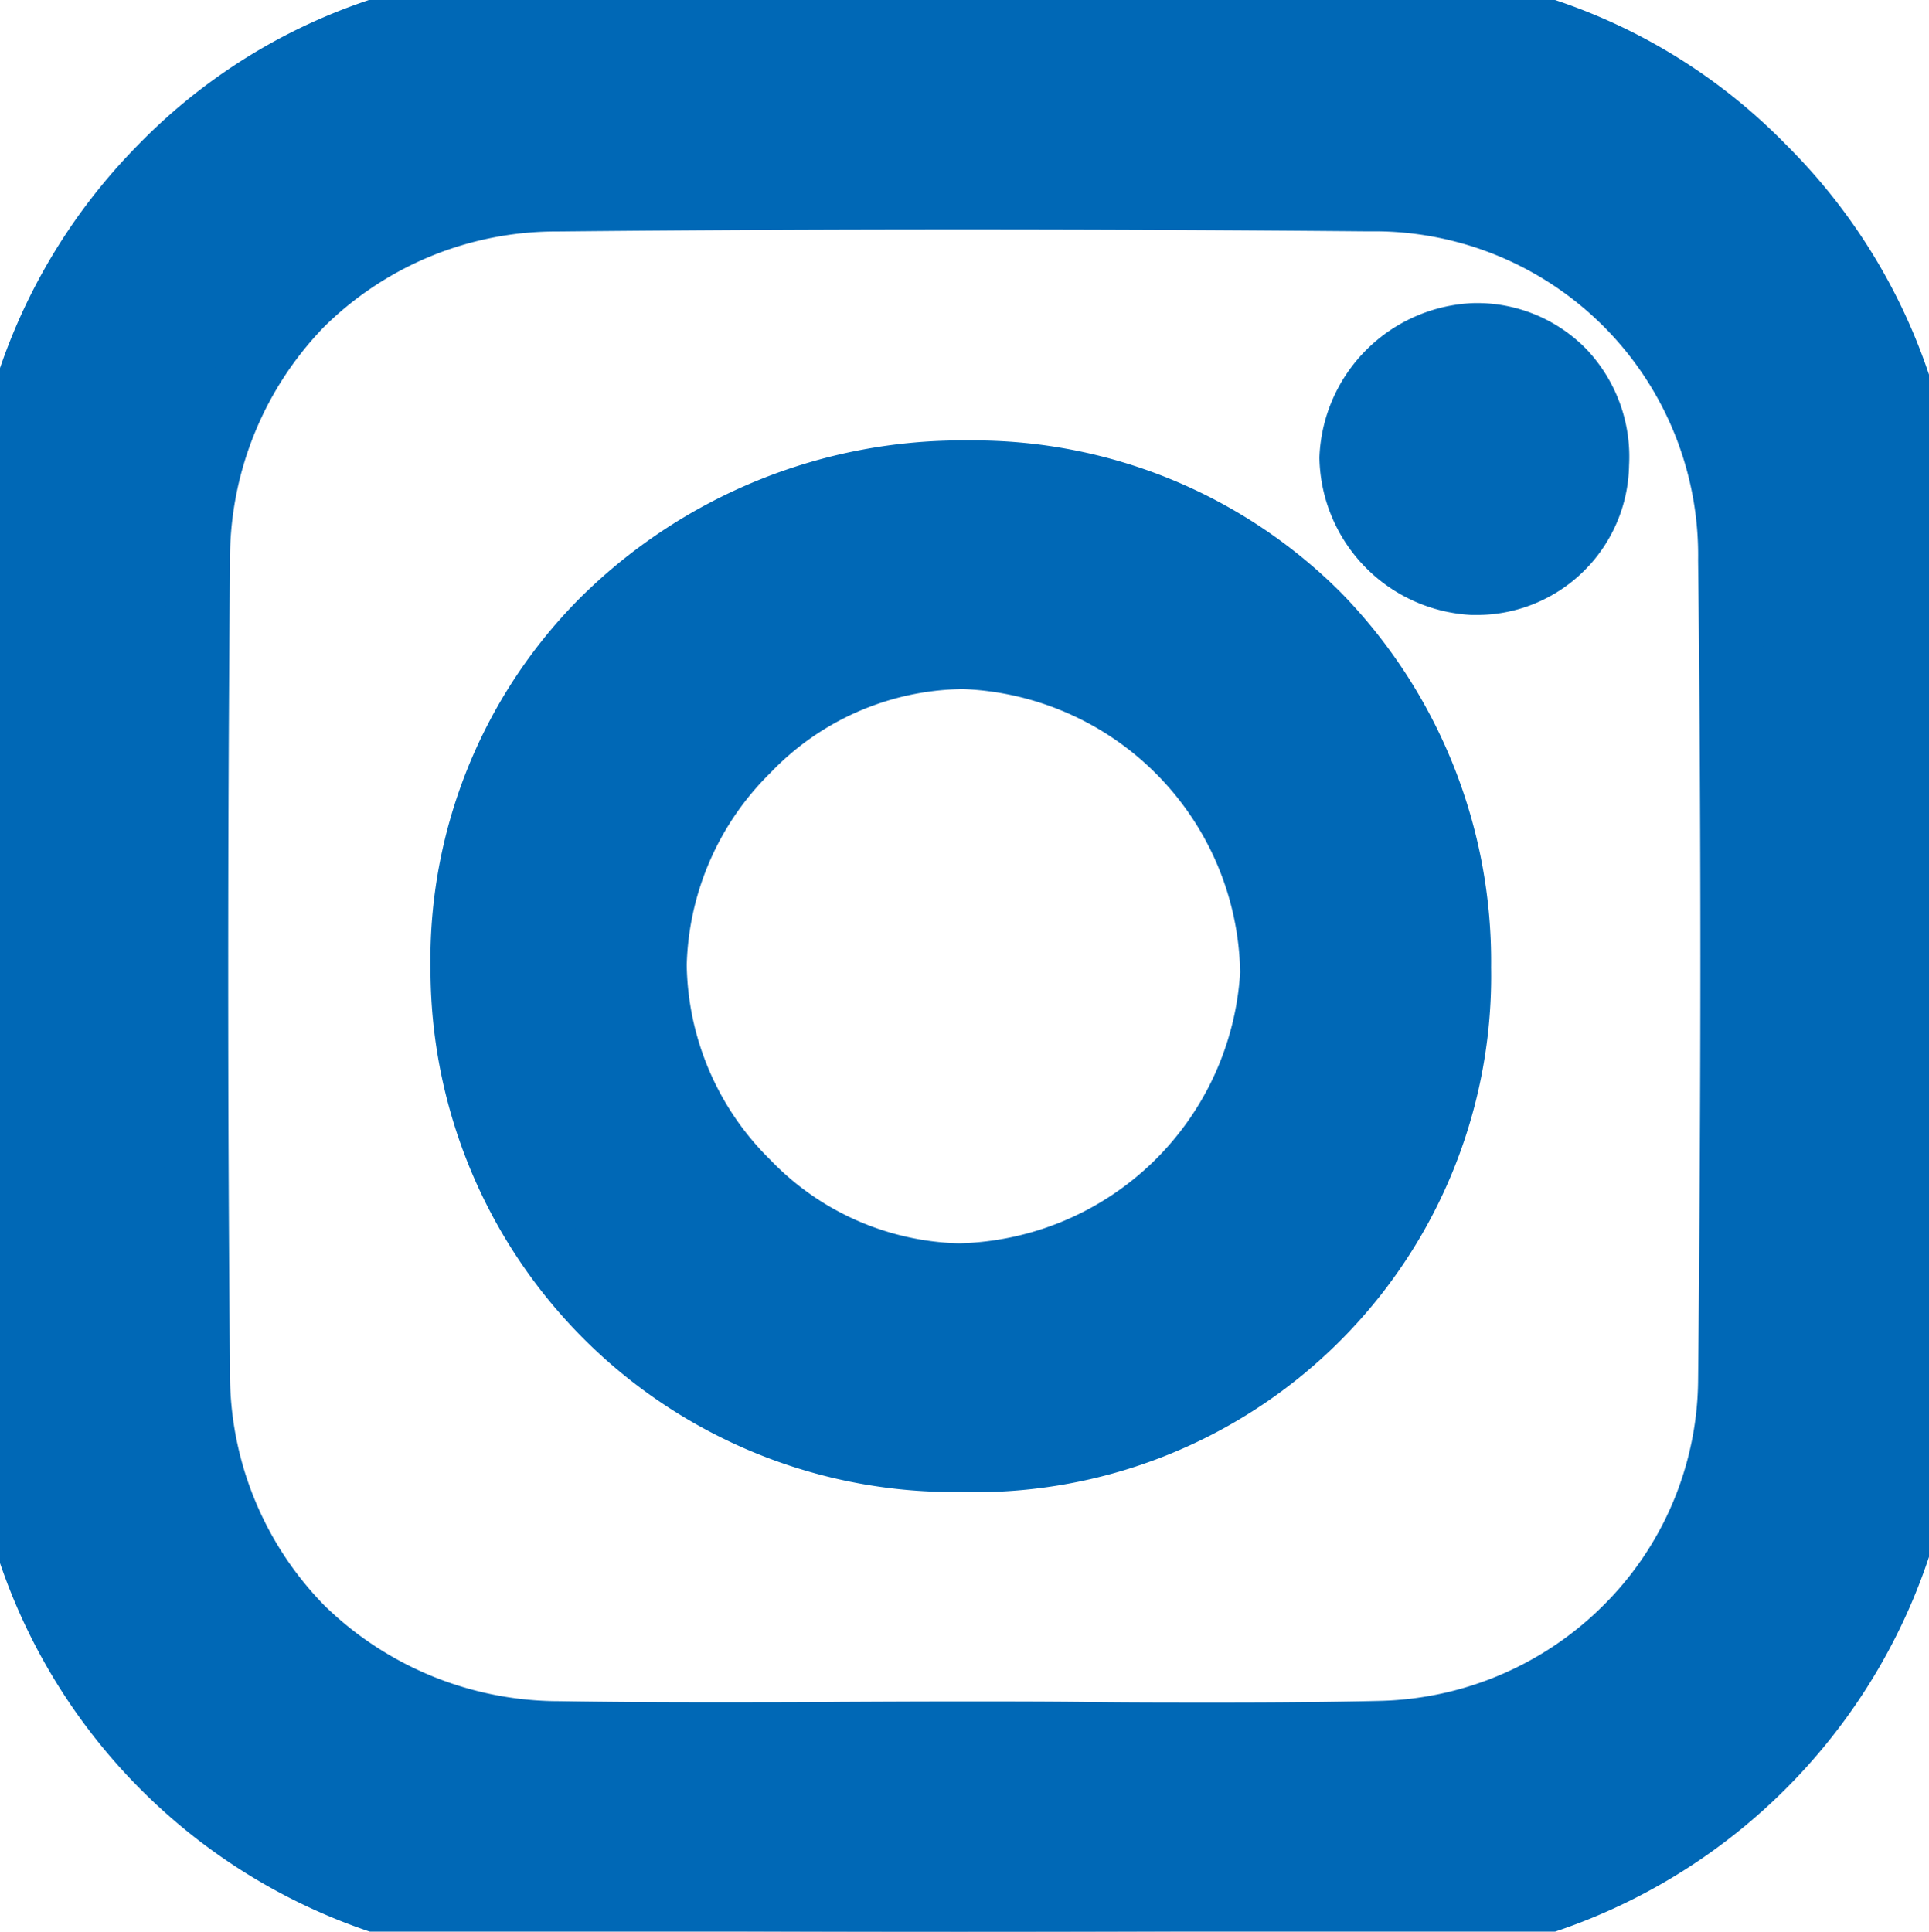 <svg id="グループ_15" data-name="グループ 15" xmlns="http://www.w3.org/2000/svg" xmlns:xlink="http://www.w3.org/1999/xlink" width="29.958" height="30" viewBox="0 0 29.958 30">
  <defs>
    <clipPath id="clip-path">
      <rect id="長方形_3" data-name="長方形 3" width="29.958" height="30" fill="#0068b6" stroke="#0068b6" stroke-width="1"/>
    </clipPath>
  </defs>
  <g id="グループ_5" data-name="グループ 5" transform="translate(0 0)" clip-path="url(#clip-path)">
    <path id="パス_16" data-name="パス 16" d="M.008,14.983c0-2.125-.016-4.25,0-6.375A8.622,8.622,0,0,1,8.436.044q6.51-.093,13.022,0a8.719,8.719,0,0,1,8.47,8.552q.063,6.375,0,12.75a8.7,8.7,0,0,1-8.662,8.634q-6.375.042-12.75,0A8.646,8.646,0,0,1,.012,21.494c-.024-2.169,0-4.34,0-6.511m14.9,11.943c2.169,0,4.34.04,6.509-.01a5.547,5.547,0,0,0,5.45-5.476q.066-6.372,0-12.744a5.528,5.528,0,0,0-5.6-5.6q-6.306-.057-12.61,0A5.526,5.526,0,0,0,3.072,8.714q-.054,6.3,0,12.608a5.543,5.543,0,0,0,5.6,5.6c2.079.034,4.158.006,6.237,0" transform="translate(0 -0.001)" fill="#0068b6"/>
    <path id="パス_16_-_アウトライン" data-name="パス 16 - アウトライン" d="M14.783,30.5c-2.113,0-4.222-.007-6.268-.022a9.146,9.146,0,0,1-9-8.979C-.5,20.005-.5,18.486-.5,17.017q0-1.017,0-2.034,0-.868,0-1.737C-.5,11.725-.5,10.152-.49,8.6A9.138,9.138,0,0,1,2.139,2.257,8.941,8.941,0,0,1,8.429-.456C10.5-.485,12.654-.5,14.835-.5c2.13,0,4.36.014,6.629.042a8.98,8.98,0,0,1,6.287,2.719,9.1,9.1,0,0,1,2.677,6.328c.039,3.916.039,8.09,0,12.759a9.2,9.2,0,0,1-9.159,9.13C19.079,30.493,16.9,30.5,14.783,30.5Zm.052-30c-2.176,0-4.326.015-6.392.044a7.948,7.948,0,0,0-5.59,2.412A8.143,8.143,0,0,0,.51,8.613C.5,10.155.5,11.726.5,13.244q0,.869,0,1.739,0,1.019,0,2.037C.5,18.486.5,20,.512,21.489a8.146,8.146,0,0,0,8.01,7.99c2.043.014,4.15.022,6.261.022s4.292-.007,6.482-.022a8.2,8.2,0,0,0,8.165-8.138c.037-4.663.037-8.831,0-12.742a8.1,8.1,0,0,0-2.387-5.635A7.986,7.986,0,0,0,21.452.542C19.186.514,16.96.5,14.835.5Zm4.082,26.942c-.669,0-1.349,0-2.006-.008s-1.333-.008-2-.008c-.613,0-1.238,0-1.841.006-.679,0-1.38.006-2.071.006-.891,0-1.633-.005-2.334-.017A6.214,6.214,0,0,1,4.338,25.65a6.122,6.122,0,0,1-1.766-4.323c-.037-4.073-.037-8.318,0-12.617A6.174,6.174,0,0,1,4.326,4.37,6.119,6.119,0,0,1,8.649,2.6c2.06-.021,4.183-.031,6.31-.031,2.057,0,4.18.01,6.31.029a6.028,6.028,0,0,1,6.1,6.1c.049,3.993.049,8.166,0,12.755a5.979,5.979,0,0,1-1.756,4.186,6.074,6.074,0,0,1-4.183,1.785C20.683,27.434,19.884,27.442,18.917,27.442Zm-4.006-1.015h0c.669,0,1.348,0,2.005.008s1.334.008,2,.008c.96,0,1.752-.008,2.492-.025a5.079,5.079,0,0,0,3.5-1.491,4.984,4.984,0,0,0,1.464-3.49c.047-4.582.047-8.747,0-12.733A5.029,5.029,0,0,0,21.26,3.594c-2.127-.019-4.247-.029-6.3-.029-2.124,0-4.243.01-6.3.031A5.126,5.126,0,0,0,5.036,5.075,5.18,5.18,0,0,0,3.572,8.718c-.037,4.293-.037,8.532,0,12.6a5.129,5.129,0,0,0,1.472,3.623,5.22,5.22,0,0,0,3.638,1.481c.7.011,1.432.017,2.318.017.688,0,1.389,0,2.066-.006C13.67,26.43,14.3,26.427,14.911,26.427Z" transform="translate(0 -0.001)" fill="#0068b6"/>
    <path id="パス_17" data-name="パス 17" d="M19.065,11.361a7.512,7.512,0,0,1-7.755,7.645,7.667,7.667,0,1,1,.172-15.331,7.518,7.518,0,0,1,7.583,7.685M11.3,16.145a4.994,4.994,0,0,0,4.875-4.705,4.985,4.985,0,0,0-4.821-4.9,4.959,4.959,0,0,0-4.773,4.785A4.928,4.928,0,0,0,11.3,16.145" transform="translate(3.586 3.665)" fill="#0068b6"/>
    <path id="パス_17_-_アウトライン" data-name="パス 17 - アウトライン" d="M11.33,19.507h-.021A8.123,8.123,0,0,1,3.1,11.4a7.974,7.974,0,0,1,2.3-5.756,8.415,8.415,0,0,1,6.053-2.468h.037a8.053,8.053,0,0,1,5.758,2.371,8.2,8.2,0,0,1,2.323,5.814A8.016,8.016,0,0,1,11.33,19.507Zm.116-15.331A7.423,7.423,0,0,0,6.1,6.347,6.981,6.981,0,0,0,4.1,11.387a7.123,7.123,0,0,0,7.214,7.12h.019A7.278,7.278,0,0,0,16.5,16.468a7.108,7.108,0,0,0,2.064-5.107A7.2,7.2,0,0,0,16.53,6.25a7.061,7.061,0,0,0-5.05-2.074Zm-.135,12.469H11.3a5.214,5.214,0,0,1-3.631-1.587,5.341,5.341,0,0,1-1.587-3.737A5.353,5.353,0,0,1,7.67,7.638a5.209,5.209,0,0,1,3.643-1.6h.043a5.484,5.484,0,0,1,5.316,5.406,5.2,5.2,0,0,1-1.642,3.634A5.433,5.433,0,0,1,11.311,16.645Zm0-9.607a4.2,4.2,0,0,0-2.932,1.3,4.347,4.347,0,0,0-1.3,2.984,4.335,4.335,0,0,0,1.3,3.028A4.208,4.208,0,0,0,11.3,15.645h.012a4.483,4.483,0,0,0,4.362-4.209,4.481,4.481,0,0,0-4.327-4.4Z" transform="translate(3.586 3.665)" fill="#0068b6"/>
    <path id="パス_18" data-name="パス 18" d="M12.387,6.45A1.991,1.991,0,0,1,10.51,4.512a1.979,1.979,0,0,1,1.907-1.9,1.865,1.865,0,0,1,1.9,2A1.864,1.864,0,0,1,12.387,6.45" transform="translate(10.481 2.601)" fill="#0068b6"/>
    <path id="パス_18_-_アウトライン" data-name="パス 18 - アウトライン" d="M12.438,6.95h-.063A2.489,2.489,0,0,1,10.01,4.506a2.49,2.49,0,0,1,2.405-2.4h.013a2.373,2.373,0,0,1,1.732.72,2.427,2.427,0,0,1,.659,1.8A2.364,2.364,0,0,1,12.438,6.95Zm-.009-3.841H12.42a1.48,1.48,0,0,0-1.41,1.408A1.5,1.5,0,0,0,12.4,5.95h.039a1.363,1.363,0,0,0,1.383-1.36,1.437,1.437,0,0,0-.381-1.069A1.382,1.382,0,0,0,12.429,3.109Z" transform="translate(10.481 2.601)" fill="#0068b6"/>
  </g>
</svg>
